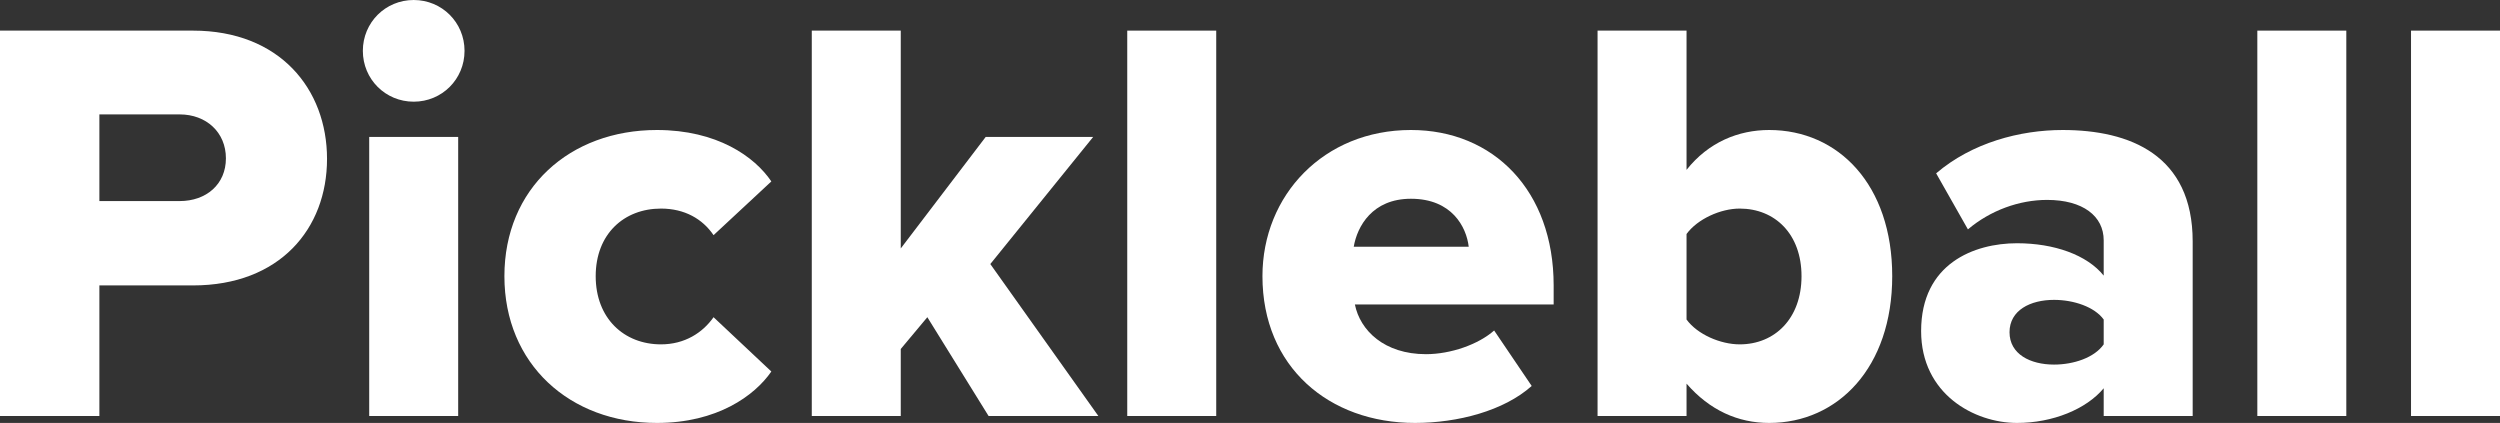 <?xml version="1.0" encoding="UTF-8"?>
<svg id="Layer_1" data-name="Layer 1" xmlns="http://www.w3.org/2000/svg" viewBox="0 0 432.69 73.2">
  <rect x="0" y="0" width="432.69" height="73.2" fill="#333333" stroke="none"/>
  <defs>
    <style>
      .cls-1 {
        fill: #fff;
      }
    </style>
  </defs>
  <path class="cls-1" d="m0,72V5.3h33.4c15,0,23.2,10.1,23.2,22.2s-8.2,21.9-23.2,21.9h-16.2v22.6H0ZM31.1,19.8h-13.9v15h13.9c4.6,0,8-2.9,8-7.4s-3.4-7.6-8-7.6Z"/>
  <path class="cls-1" d="m62.8,8.8c0-4.9,3.9-8.8,8.8-8.8s8.8,3.9,8.8,8.8-3.9,8.8-8.8,8.8-8.8-3.9-8.8-8.8Zm1.1,63.2V23.7h15.4v48.3h-15.4Z"/>
  <path class="cls-1" d="m113.7,22.5c10.4,0,16.9,4.6,19.8,8.9l-10,9.3c-1.9-2.8-5-4.6-9.1-4.6-6.4,0-11.3,4.4-11.3,11.7s4.9,11.8,11.3,11.8c4.1,0,7.2-2,9.1-4.7l10,9.4c-2.9,4.2-9.4,8.9-19.8,8.9-15.1,0-26.4-10.2-26.4-25.4s11.3-25.3,26.4-25.3Z"/>
  <path class="cls-1" d="m171.1,72l-10.6-17.1-4.6,5.5v11.6h-15.4V5.3h15.4v37.7l14.7-19.3h18.6l-17.8,22,18.7,26.3h-19Z"/>
  <path class="cls-1" d="m195.1,72V5.3h15.4v66.7h-15.4Z"/>
  <path class="cls-1" d="m244.2,22.5c14.3,0,24.7,10.5,24.7,26.9v3.3h-34.4c.9,4.5,5.1,8.6,12.3,8.6,4.3,0,9.1-1.7,11.8-4.1l6.5,9.6c-4.8,4.3-12.8,6.4-20.2,6.4-14.9,0-26.4-9.7-26.4-25.4,0-14,10.6-25.3,25.7-25.3Zm-9.9,20.2h19.9c-.4-3.4-2.9-8.3-10-8.3-6.7,0-9.3,4.8-9.9,8.3Z"/>
  <path class="cls-1" d="m276.5,72V5.3h15.4v24.1c3.8-4.8,9-6.9,14.3-6.9,12,0,21.3,9.5,21.3,25.3s-9.4,25.4-21.3,25.4c-5.4,0-10.3-2.2-14.3-6.8v5.6h-15.4Zm15.4-16.7c1.9,2.6,5.9,4.3,9.2,4.3,6.1,0,10.7-4.5,10.7-11.8s-4.6-11.7-10.7-11.7c-3.3,0-7.3,1.8-9.2,4.4v14.8Z"/>
  <path class="cls-1" d="m364.1,72v-4.8c-3,3.6-8.8,6-15,6-7.4,0-16.6-5-16.6-15.9,0-11.7,9.2-15.2,16.6-15.2,6.4,0,12.1,2,15,5.6v-6.1c0-4.2-3.6-7-9.8-7-4.8,0-9.8,1.8-13.7,5.1l-5.5-9.7c6.2-5.3,14.5-7.5,21.9-7.5,11.6,0,22.5,4.3,22.5,19.3v30.2h-15.4Zm0-16.7c-1.6-2.2-5.2-3.4-8.6-3.4-4.1,0-7.7,1.8-7.7,5.6s3.6,5.6,7.7,5.6c3.4,0,7-1.2,8.6-3.5v-4.3Z"/>
  <path class="cls-1" d="m390.69,72V5.3h15.4v66.7h-15.4Z"/>
  <path class="cls-1" d="m417.29,72V5.3h15.4v66.7h-15.4Z"/>
</svg>